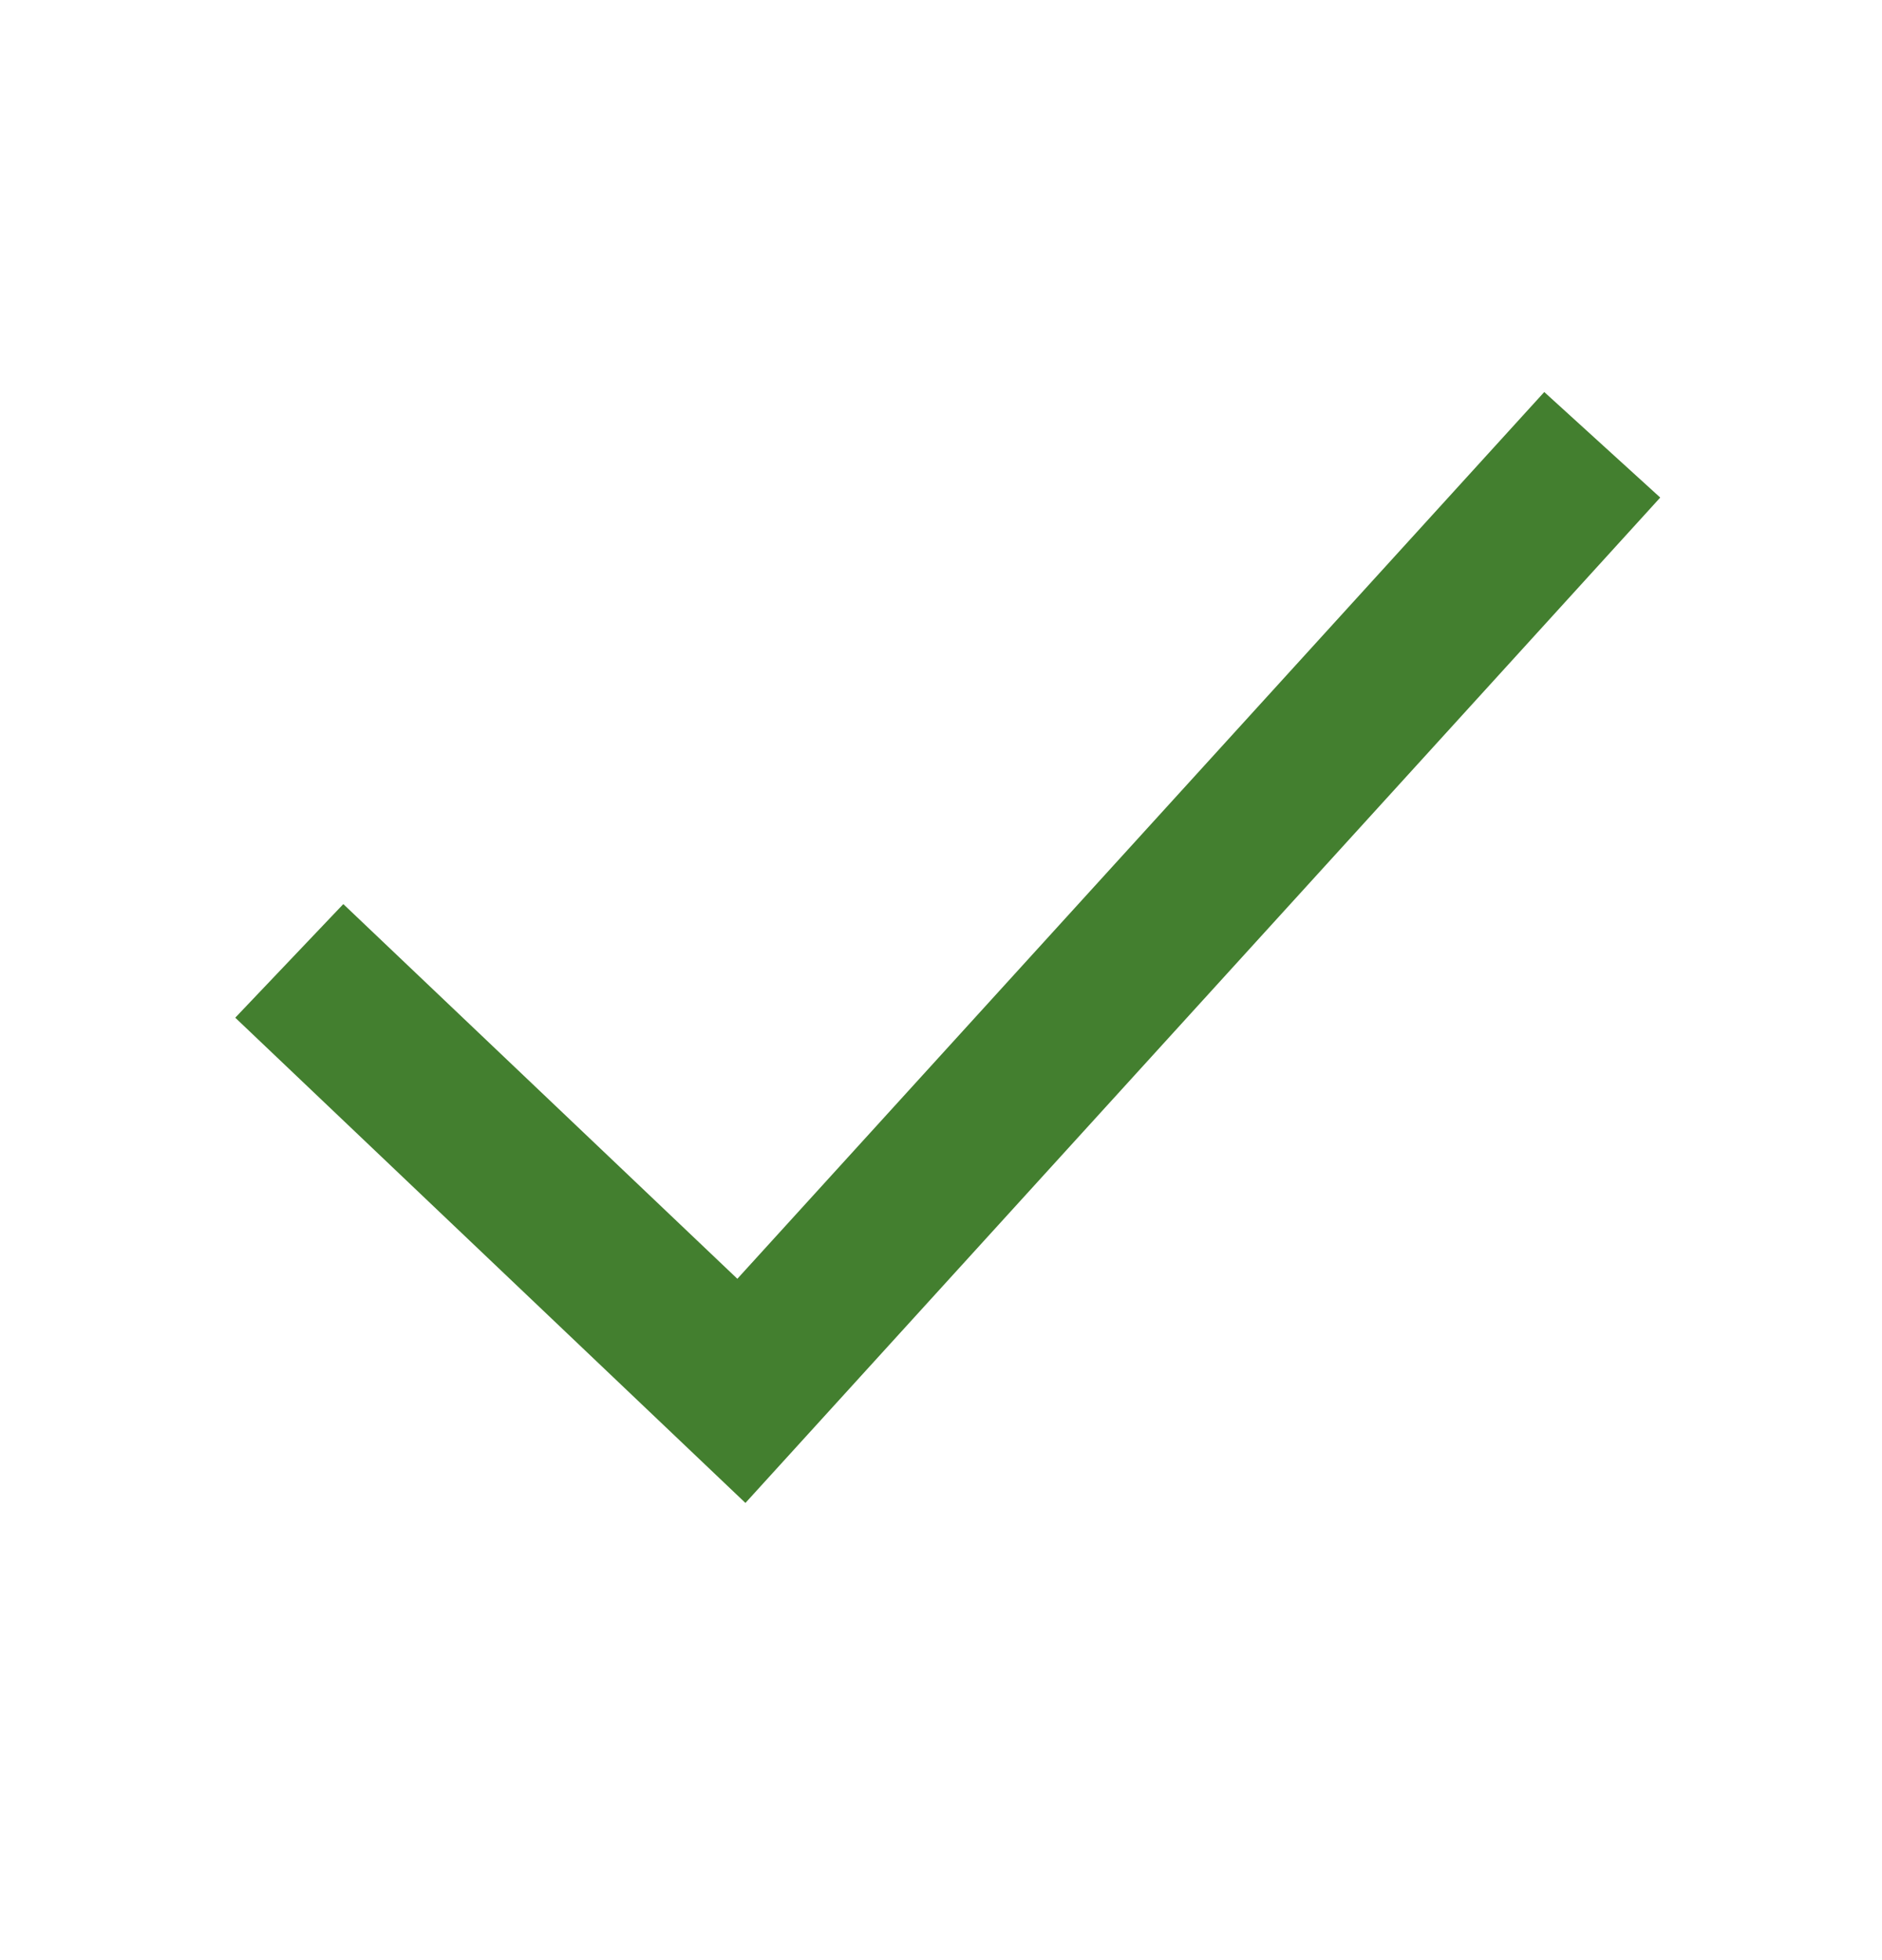 <svg xmlns="http://www.w3.org/2000/svg" width="24" height="25" viewBox="0 0 24 25">
    <g fill="none" fill-rule="evenodd">
        <g fill="#437F2F">
            <g>
                <g>
                    <path d="M19.693 5L21.172 6.346 9.506 19.169 3 12.98 4.378 11.531 9.403 16.31z" transform="translate(-598 -48) translate(574 32) translate(24 16)"/>
                </g>
            </g>
        </g>
    </g>
</svg>
